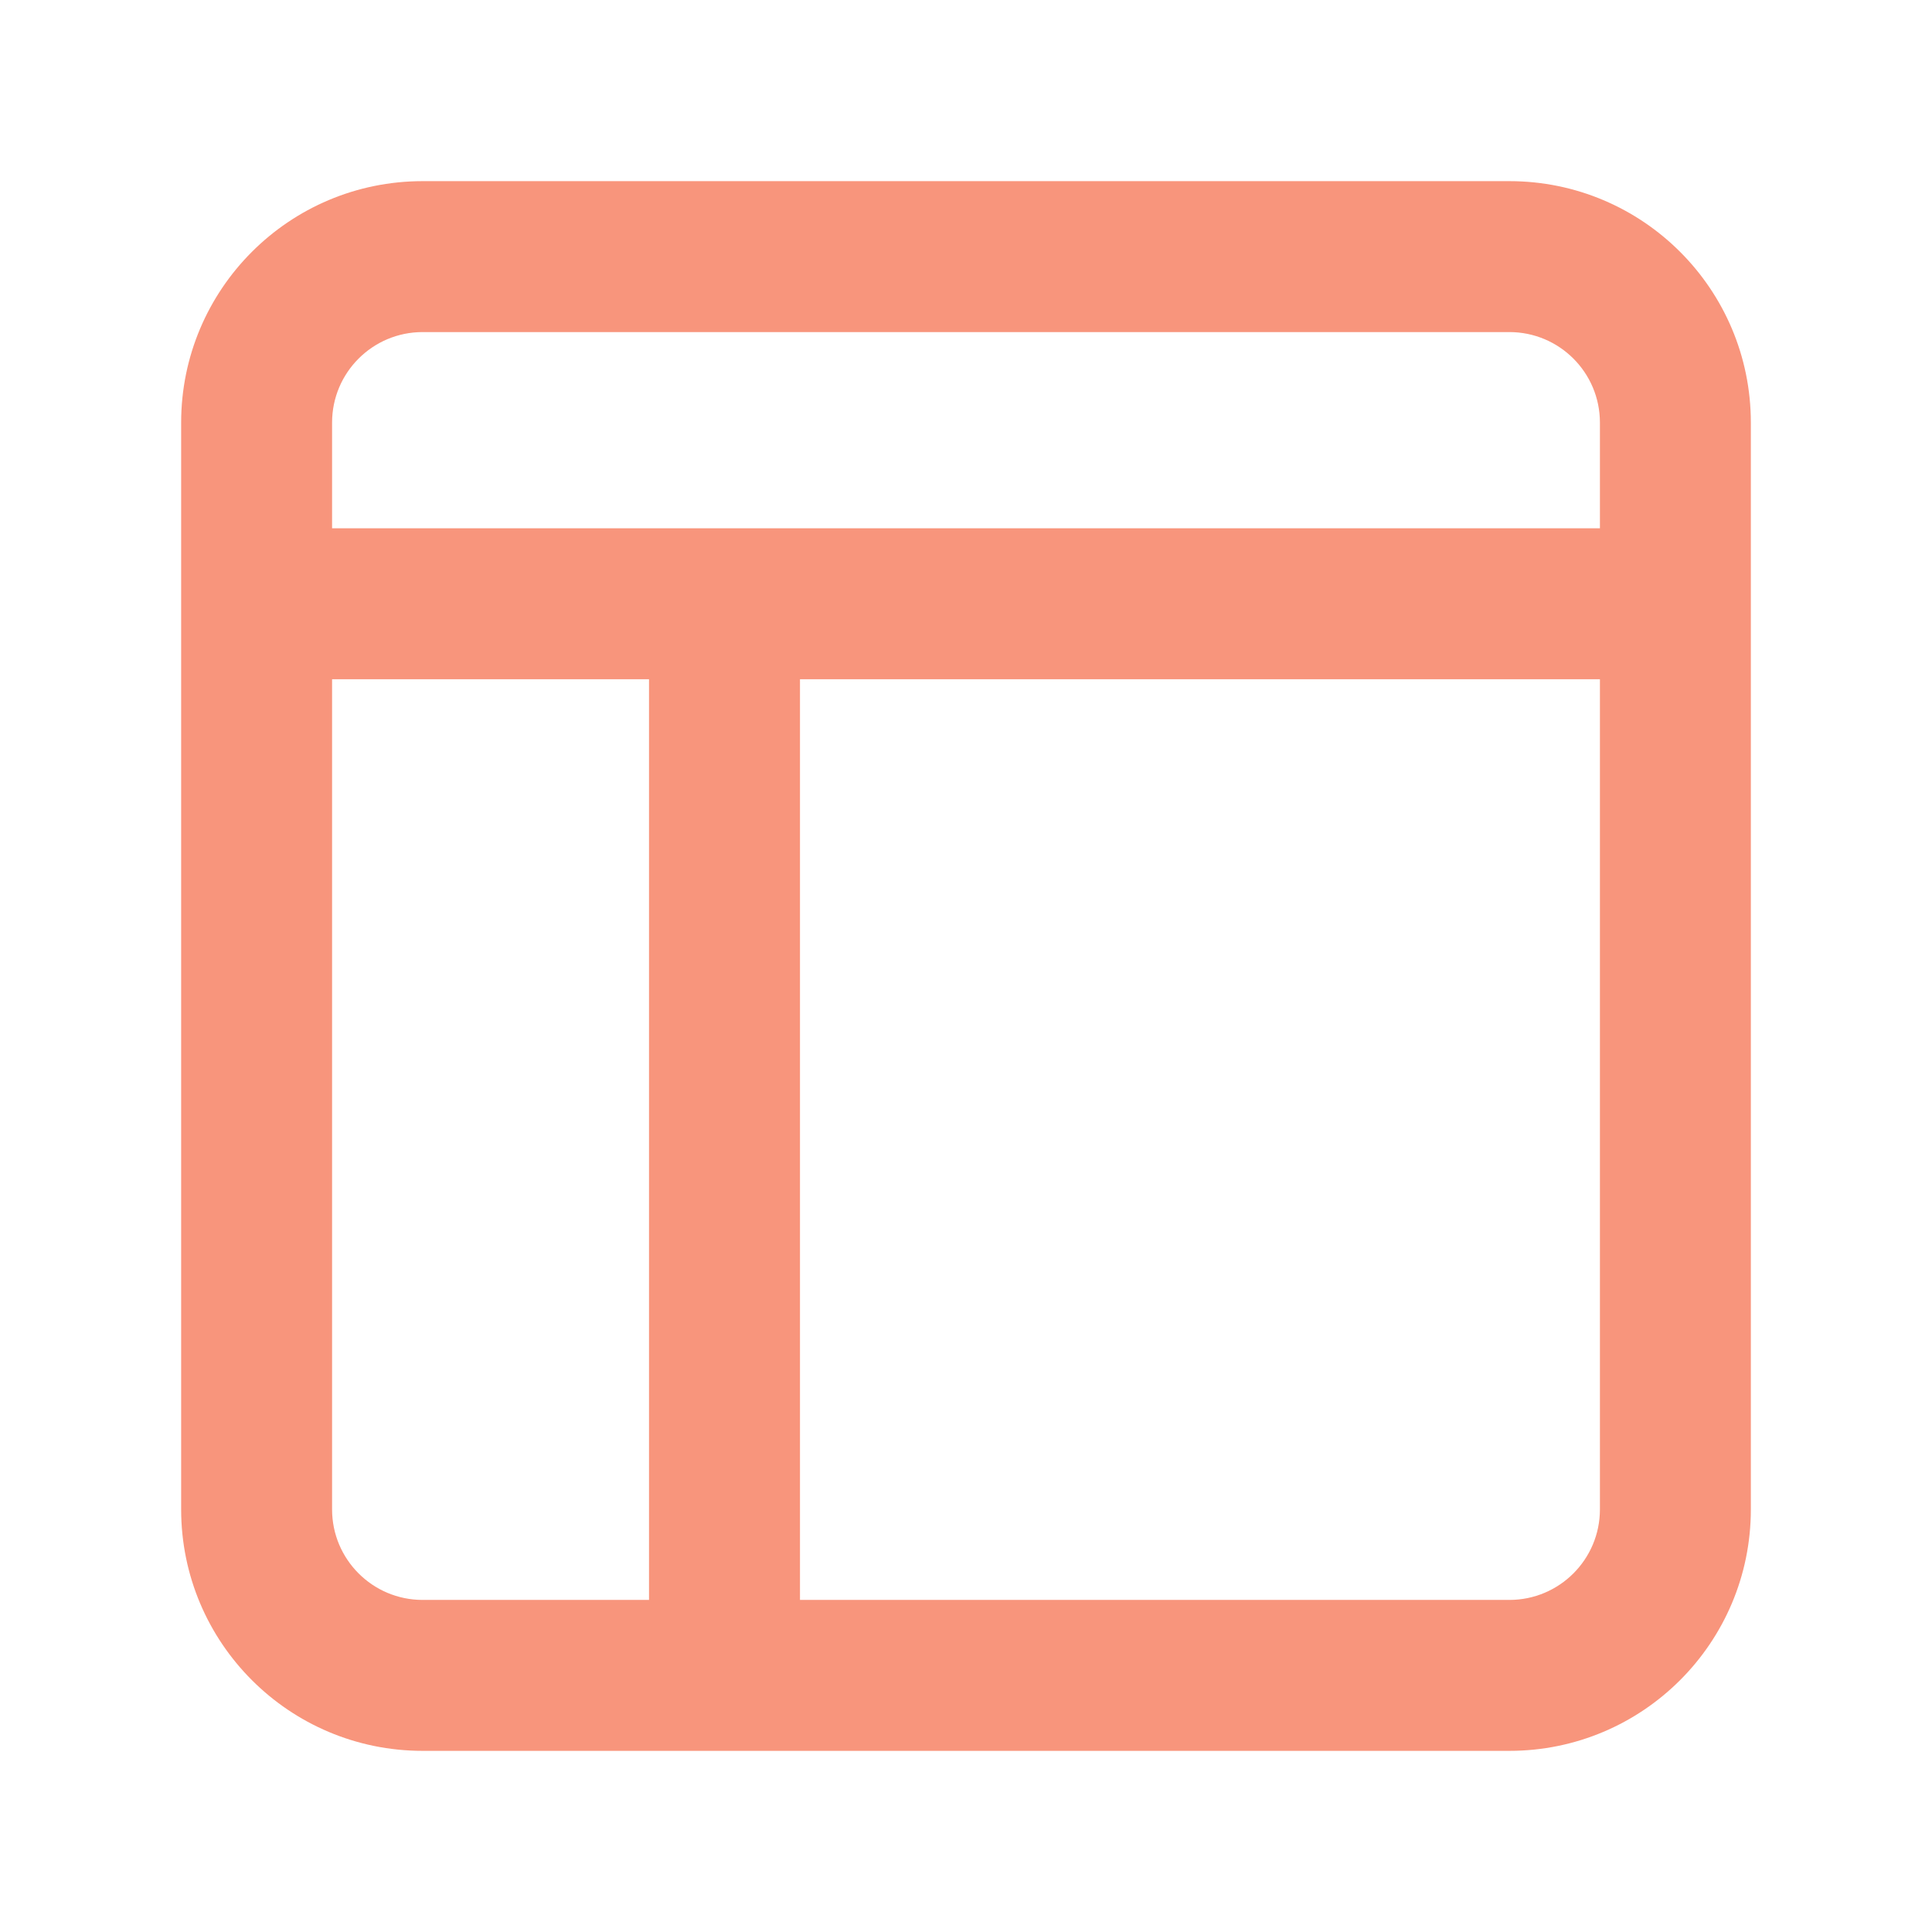 <svg width="42" height="42" viewBox="0 0 42 42" fill="none" xmlns="http://www.w3.org/2000/svg">
<path fill-rule="evenodd" clip-rule="evenodd" d="M9.188 3.938C6.288 3.938 3.938 6.288 3.938 9.188V32.812C3.938 35.712 6.288 38.062 9.188 38.062H32.812C35.712 38.062 38.062 35.712 38.062 32.812V9.188C38.062 6.288 35.712 3.938 32.812 3.938H9.188ZM32.812 7.219H9.188C8.1 7.219 7.219 8.1 7.219 9.188V11.484H34.781V9.188C34.781 8.1 33.9 7.219 32.812 7.219ZM7.219 32.812V14.766H14.109L14.109 34.781H9.188C8.1 34.781 7.219 33.9 7.219 32.812ZM17.391 34.781H32.812C33.9 34.781 34.781 33.9 34.781 32.812V14.766H17.391L17.391 34.781Z" fill="#F8957C"/>
</svg>
